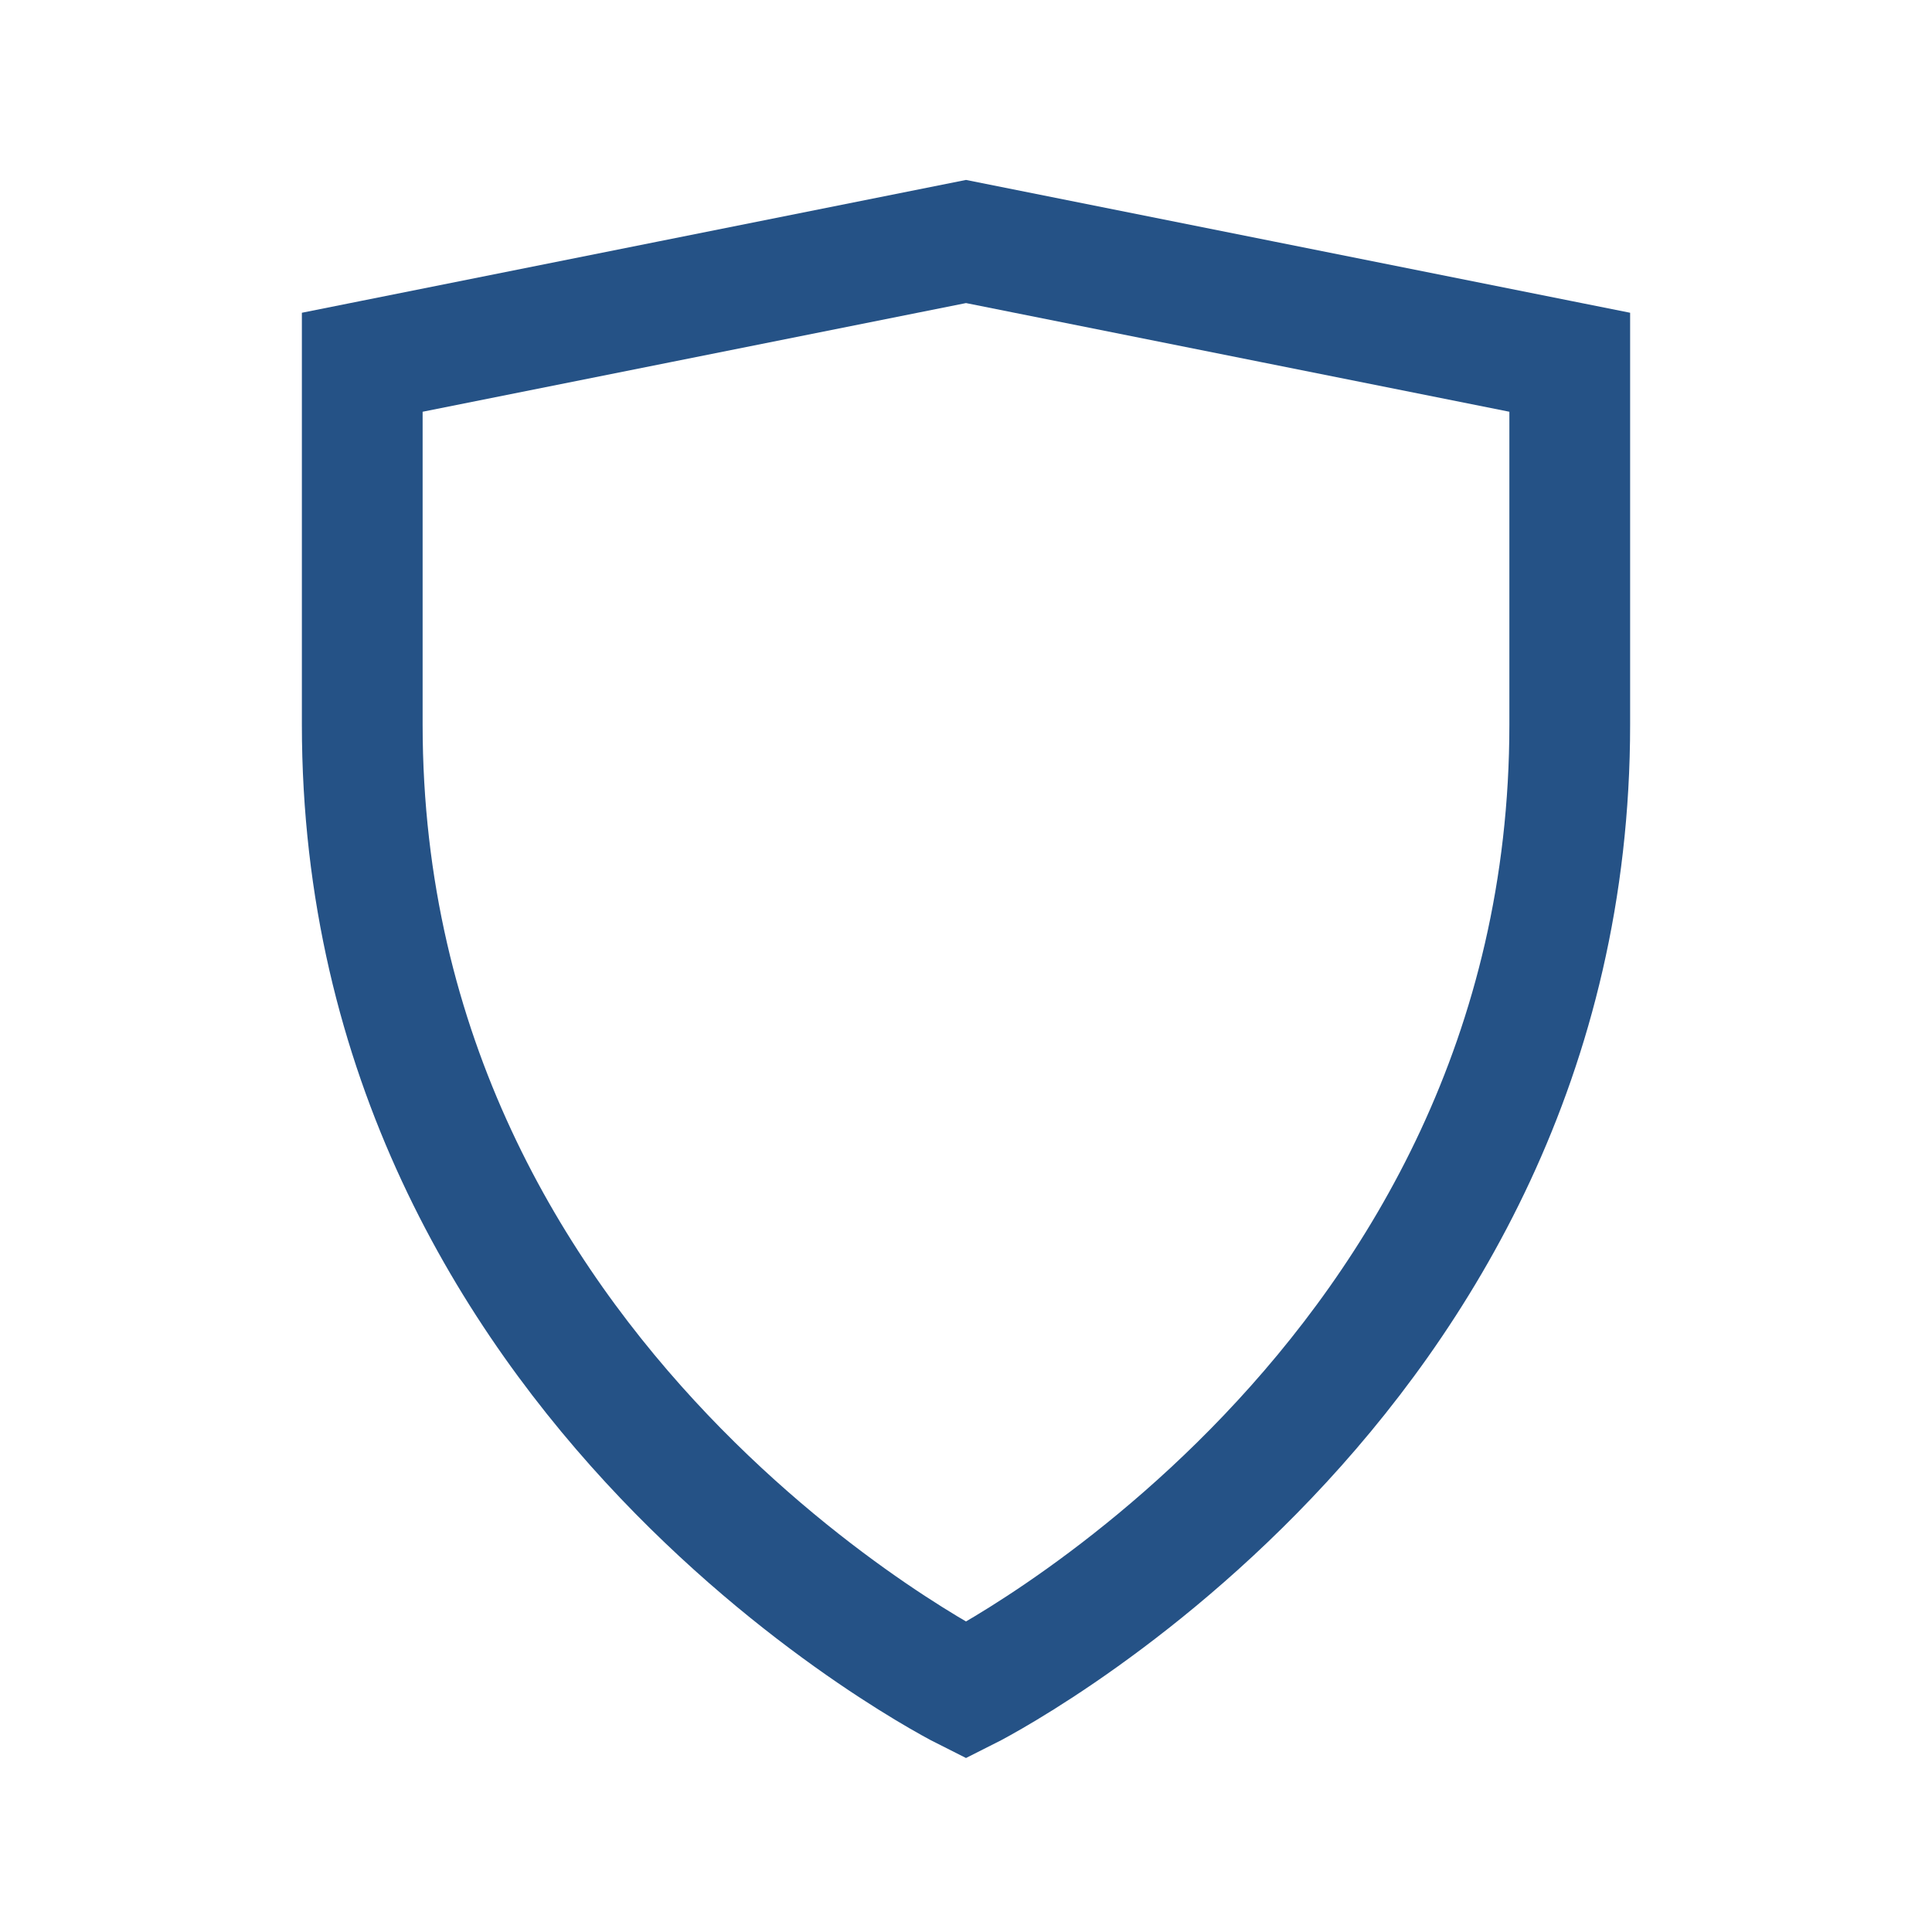 <?xml version="1.0" encoding="UTF-8"?>
<svg xmlns="http://www.w3.org/2000/svg" width="32" height="32" viewBox="0 0 32 32"><path d="M16 28s10-5 10-16V6L16 4 6 6v6c0 11 10 16 10 16z" fill="none" stroke="#255286" stroke-width="2"/></svg>